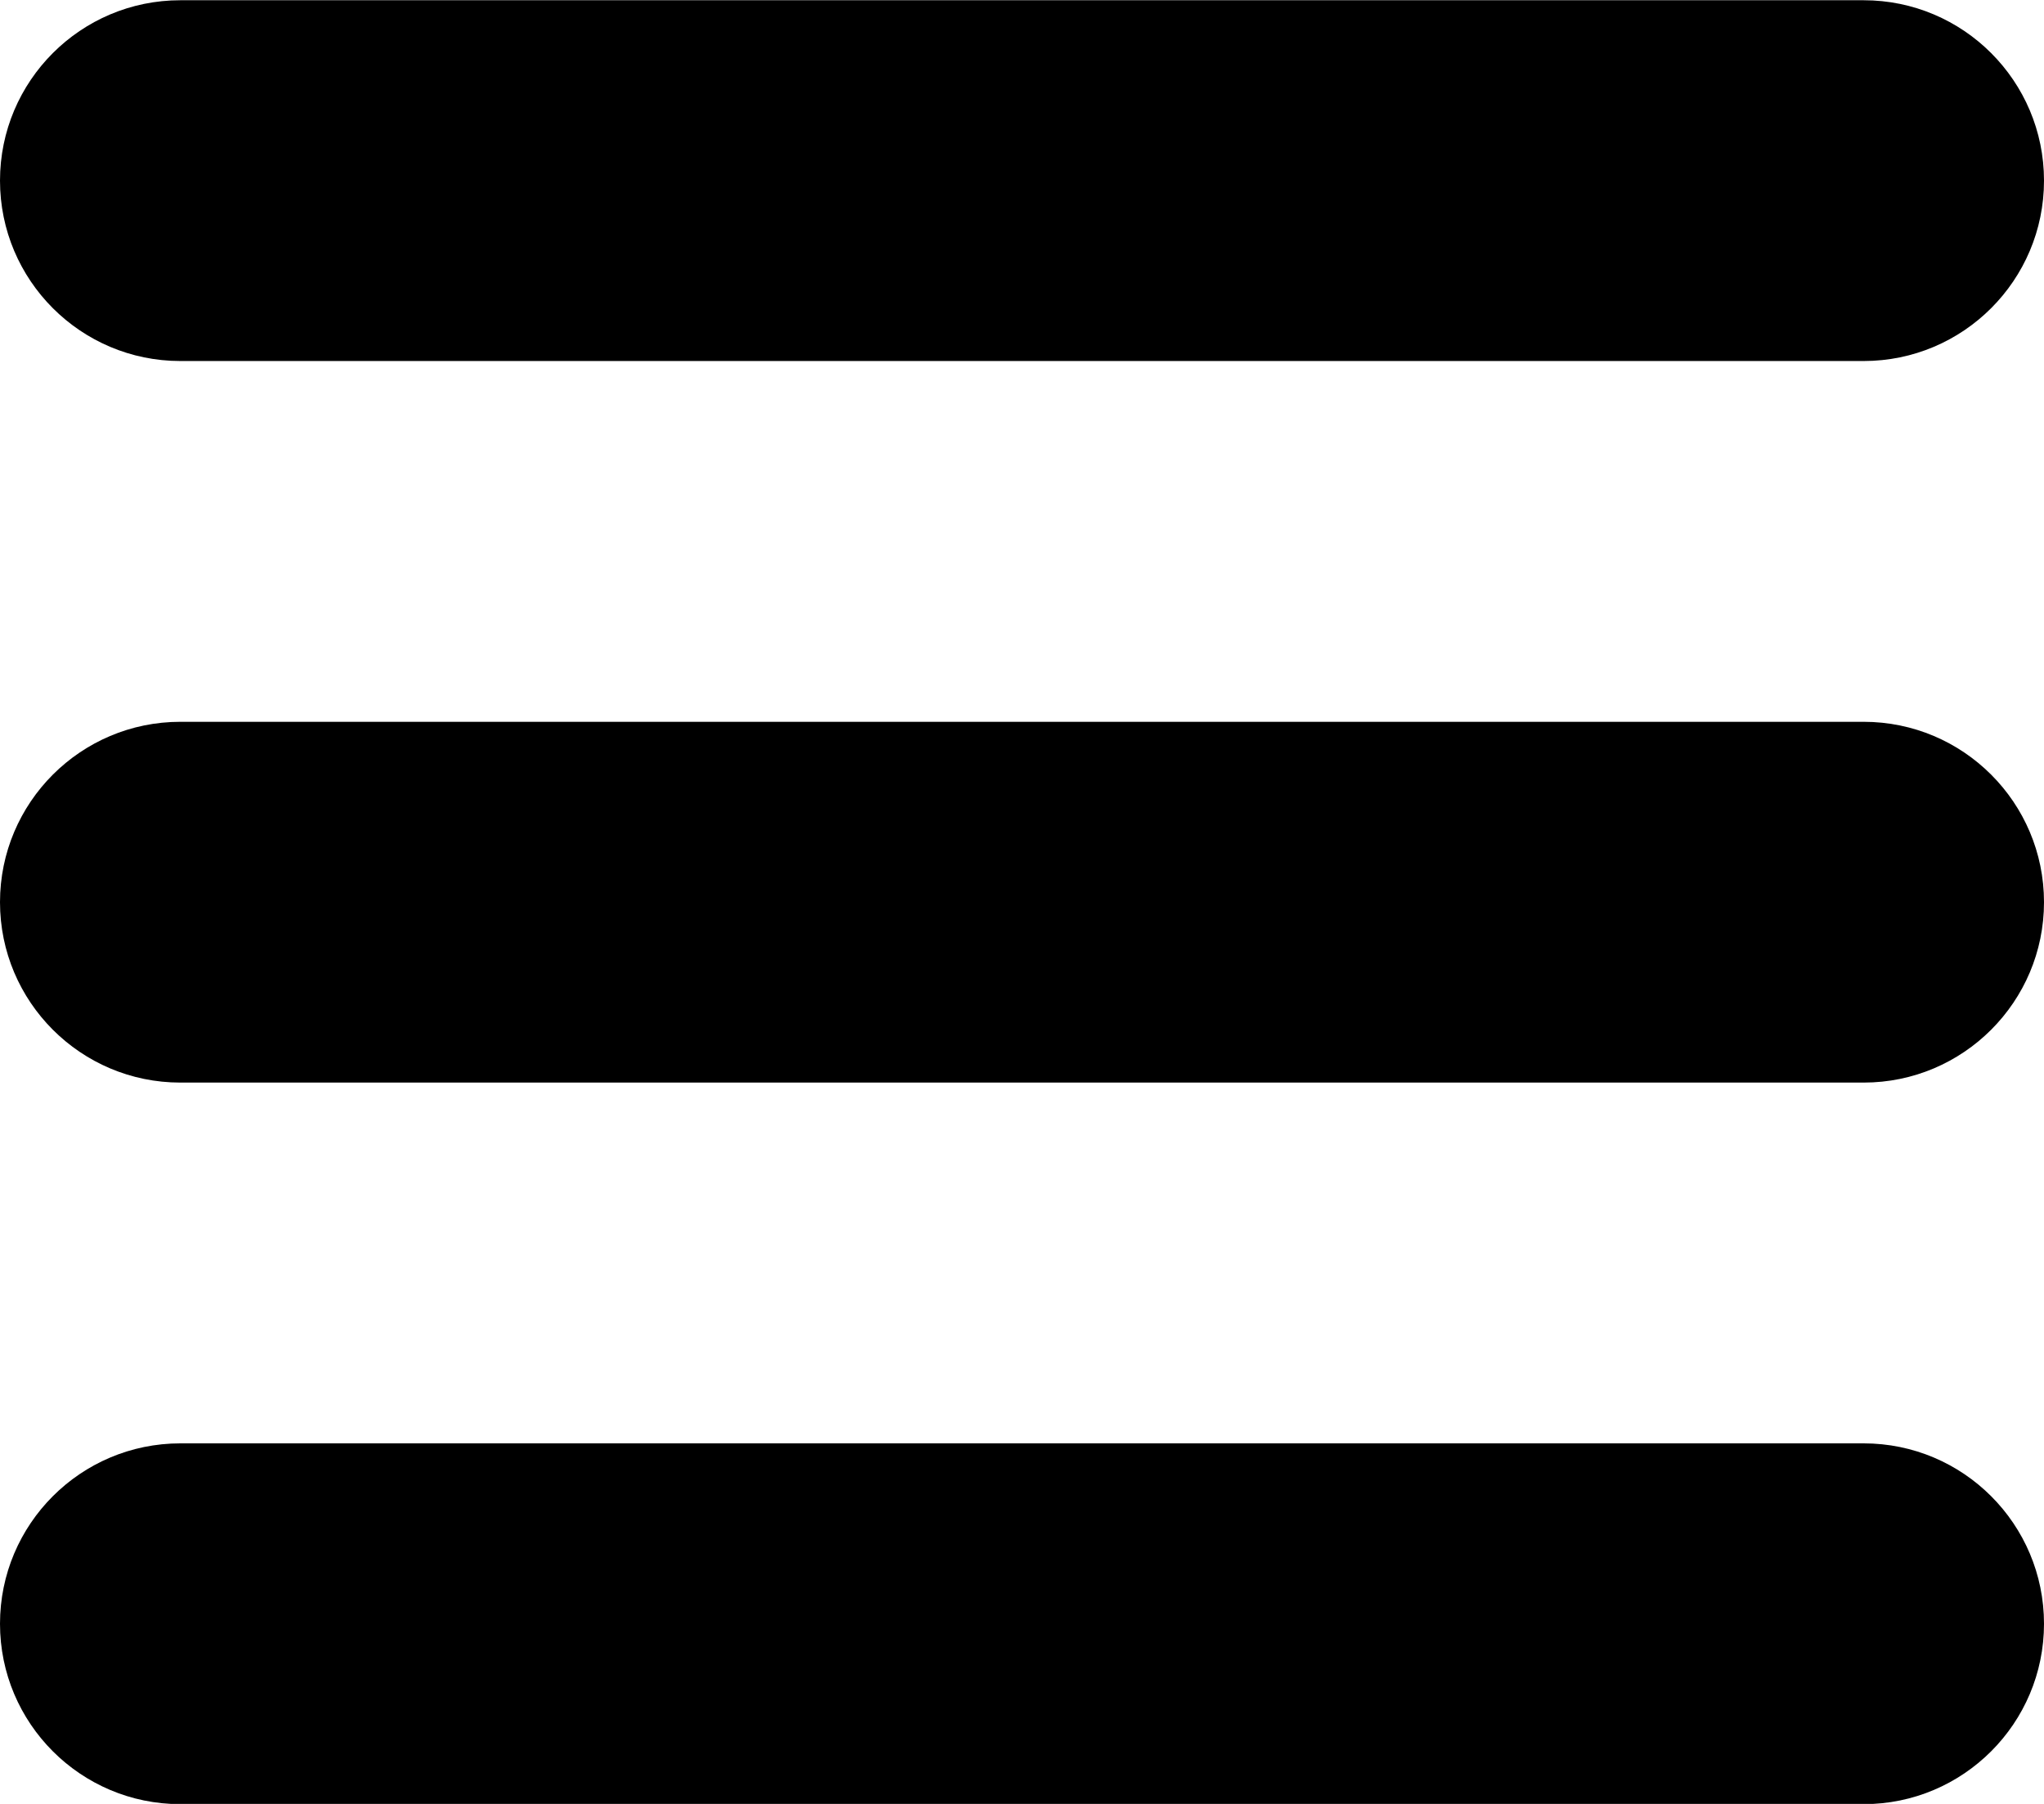 <?xml version="1.0" encoding="utf-8"?>
<!-- Generator: Adobe Illustrator 23.1.1, SVG Export Plug-In . SVG Version: 6.00 Build 0)  -->
<svg version="1.1"
	 id="Layer_1" xmlns:cc="http://creativecommons.org/ns#" xmlns:dc="http://purl.org/dc/elements/1.1/" xmlns:inkscape="http://www.inkscape.org/namespaces/inkscape" xmlns:rdf="http://www.w3.org/1999/02/22-rdf-syntax-ns#" xmlns:sodipodi="http://sodipodi.sourceforge.net/DTD/sodipodi-0.dtd" xmlns:svg="http://www.w3.org/2000/svg"
	 xmlns="http://www.w3.org/2000/svg" xmlns:xlink="http://www.w3.org/1999/xlink" x="0px" y="0px" viewBox="0 0 326.4 288"
	 style="enable-background:new 0 0 326.4 288;" xml:space="preserve">
<g transform="translate(0,-1002.362)">
	<path d="M28.8,1002.4c-15.9,0-28.8,12.9-28.8,28.8c0,15.9,12.9,28.8,28.8,28.8h268.8c15.9,0,28.8-12.9,28.8-28.8
		c0-15.9-12.9-28.8-28.8-28.8H28.8z M28.8,1117.6c-15.9,0-28.8,12.9-28.8,28.8c0,15.9,12.9,28.8,28.8,28.8h268.8
		c15.9,0,28.8-12.9,28.8-28.8c0-15.9-12.9-28.8-28.8-28.8H28.8z M28.8,1232.8c-15.9,0-28.8,12.9-28.8,28.8
		c0,15.9,12.9,28.8,28.8,28.8h268.8c15.9,0,28.8-12.9,28.8-28.8c0-15.9-12.9-28.8-28.8-28.8H28.8z"/>
</g>
</svg>
